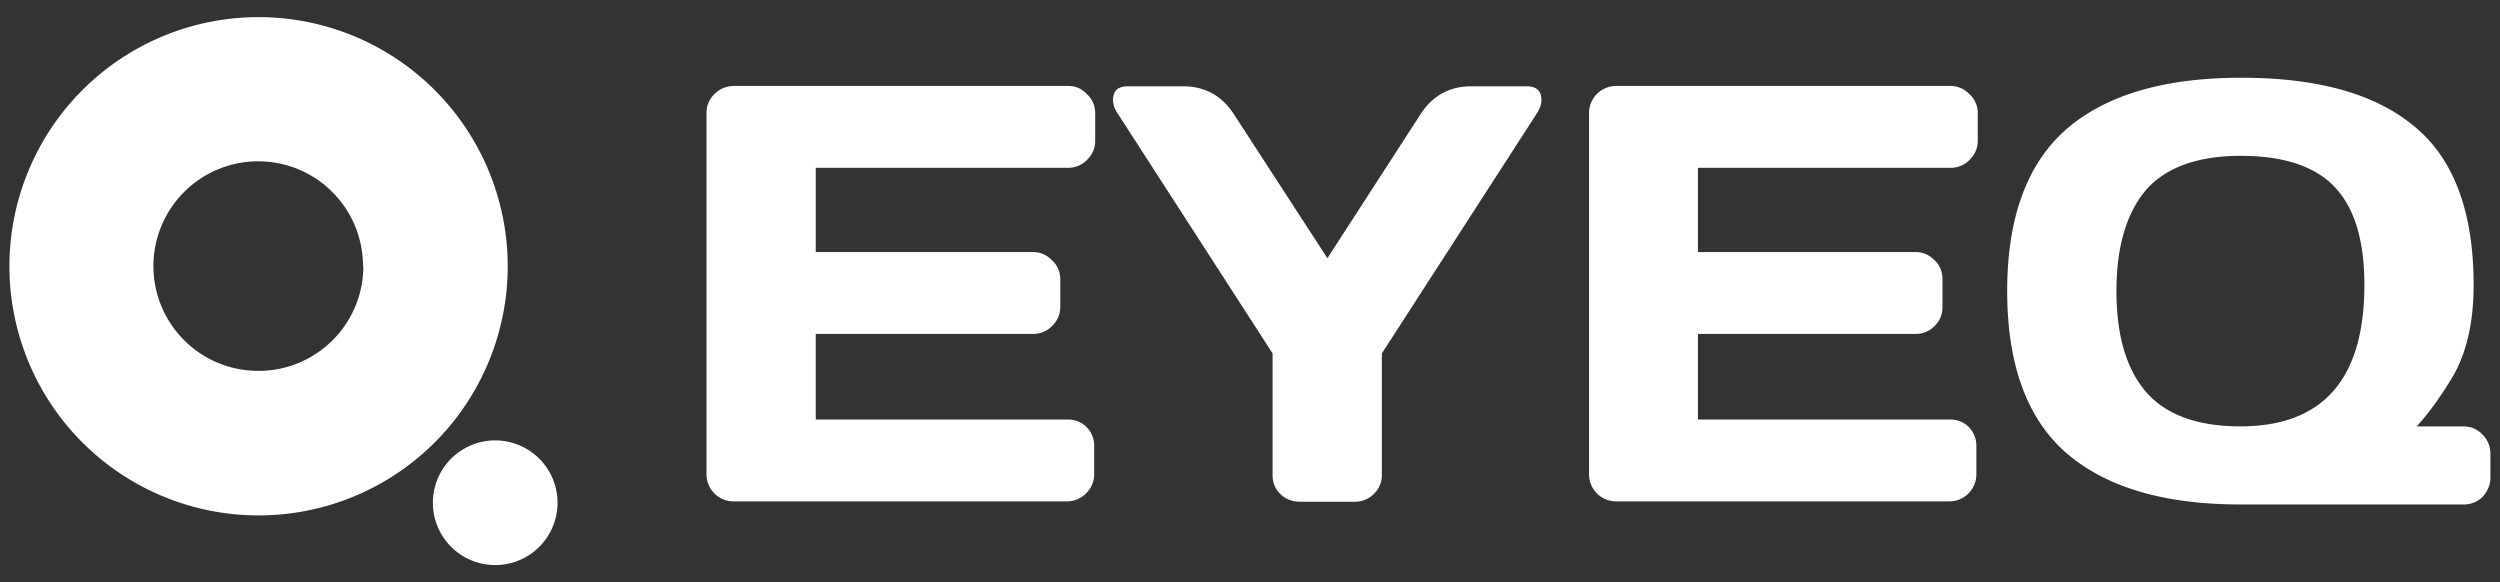 <svg xmlns="http://www.w3.org/2000/svg" width="73" height="17" fill="none">
  <rect width="100%" height="100%" fill="#333333" stroke="none"/>
  <path fill="white" d="M10.6 7.77a3.06 3.06 0 1 0-3.05 3.06v4.22A7.27 7.27 0 1 1 7.55.5a7.27 7.27 0 0 1 0 14.55v-4.22a3.06 3.06 0 0 0 3.06-3.06ZM16.28 14.68a1.82 1.82 0 1 1-3.64 0 1.82 1.82 0 0 1 3.64 0ZM58.61 8.5c0-2.15.58-3.72 1.73-4.73 1.16-1 2.86-1.5 5.1-1.5 2.24 0 3.93.47 5.07 1.43 1.15.95 1.72 2.5 1.72 4.62 0 1.13-.22 2.05-.66 2.76-.31.51-.64.97-1 1.37h1.35c.23 0 .42.08.57.24.15.15.23.34.23.56v.69c0 .22-.08.4-.23.57a.78.78 0 0 1-.57.22h-6.5c-2.23 0-3.92-.5-5.08-1.5-1.15-1-1.73-2.58-1.73-4.73Zm6.81 3.95c2.41 0 3.62-1.38 3.62-4.13 0-1.28-.28-2.23-.85-2.84-.57-.62-1.5-.93-2.76-.93-1.26 0-2.19.34-2.77 1-.57.68-.86 1.66-.86 2.95 0 1.3.29 2.27.86 2.94.58.67 1.5 1.01 2.76 1.01ZM46.4 13.84V3.3a.79.79 0 0 1 .8-.79h9.75c.22 0 .4.08.56.24.16.15.24.34.24.56v.8c0 .22-.08.4-.24.56a.76.76 0 0 1-.56.23h-7.37v2.46h6.35c.22 0 .4.08.56.24.16.15.23.34.23.56v.8c0 .22-.07.4-.23.56a.76.76 0 0 1-.56.23h-6.35v2.5h7.36c.21 0 .4.07.55.22.15.16.22.34.22.56v.81a.79.79 0 0 1-.8.8H47.2a.79.79 0 0 1-.8-.81ZM32.5 2.93c0-.28.14-.41.44-.41h1.6c.64 0 1.13.27 1.48.8l2.74 4.22 2.73-4.22c.35-.53.84-.8 1.47-.8h1.62c.28 0 .43.13.43.4 0 .13-.05.26-.14.4l-4.52 7v3.55c0 .22-.08.4-.24.56a.77.77 0 0 1-.56.22h-1.59a.8.8 0 0 1-.57-.22.75.75 0 0 1-.23-.56v-3.55l-4.52-7a.72.72 0 0 1-.14-.4ZM20.63 13.84V3.3c0-.22.08-.41.24-.56a.79.79 0 0 1 .56-.23h9.76c.22 0 .4.08.55.24.16.15.24.34.24.56v.8c0 .22-.08.4-.24.56a.76.76 0 0 1-.55.23h-7.37v2.46h6.34c.22 0 .4.08.56.24.16.15.24.34.24.56v.8c0 .22-.08.4-.24.56a.76.76 0 0 1-.56.23h-6.34v2.5h7.35a.76.76 0 0 1 .78.79v.8c0 .22-.08.41-.24.57a.79.79 0 0 1-.57.23h-9.7a.79.79 0 0 1-.81-.81Z"/>
</svg>

